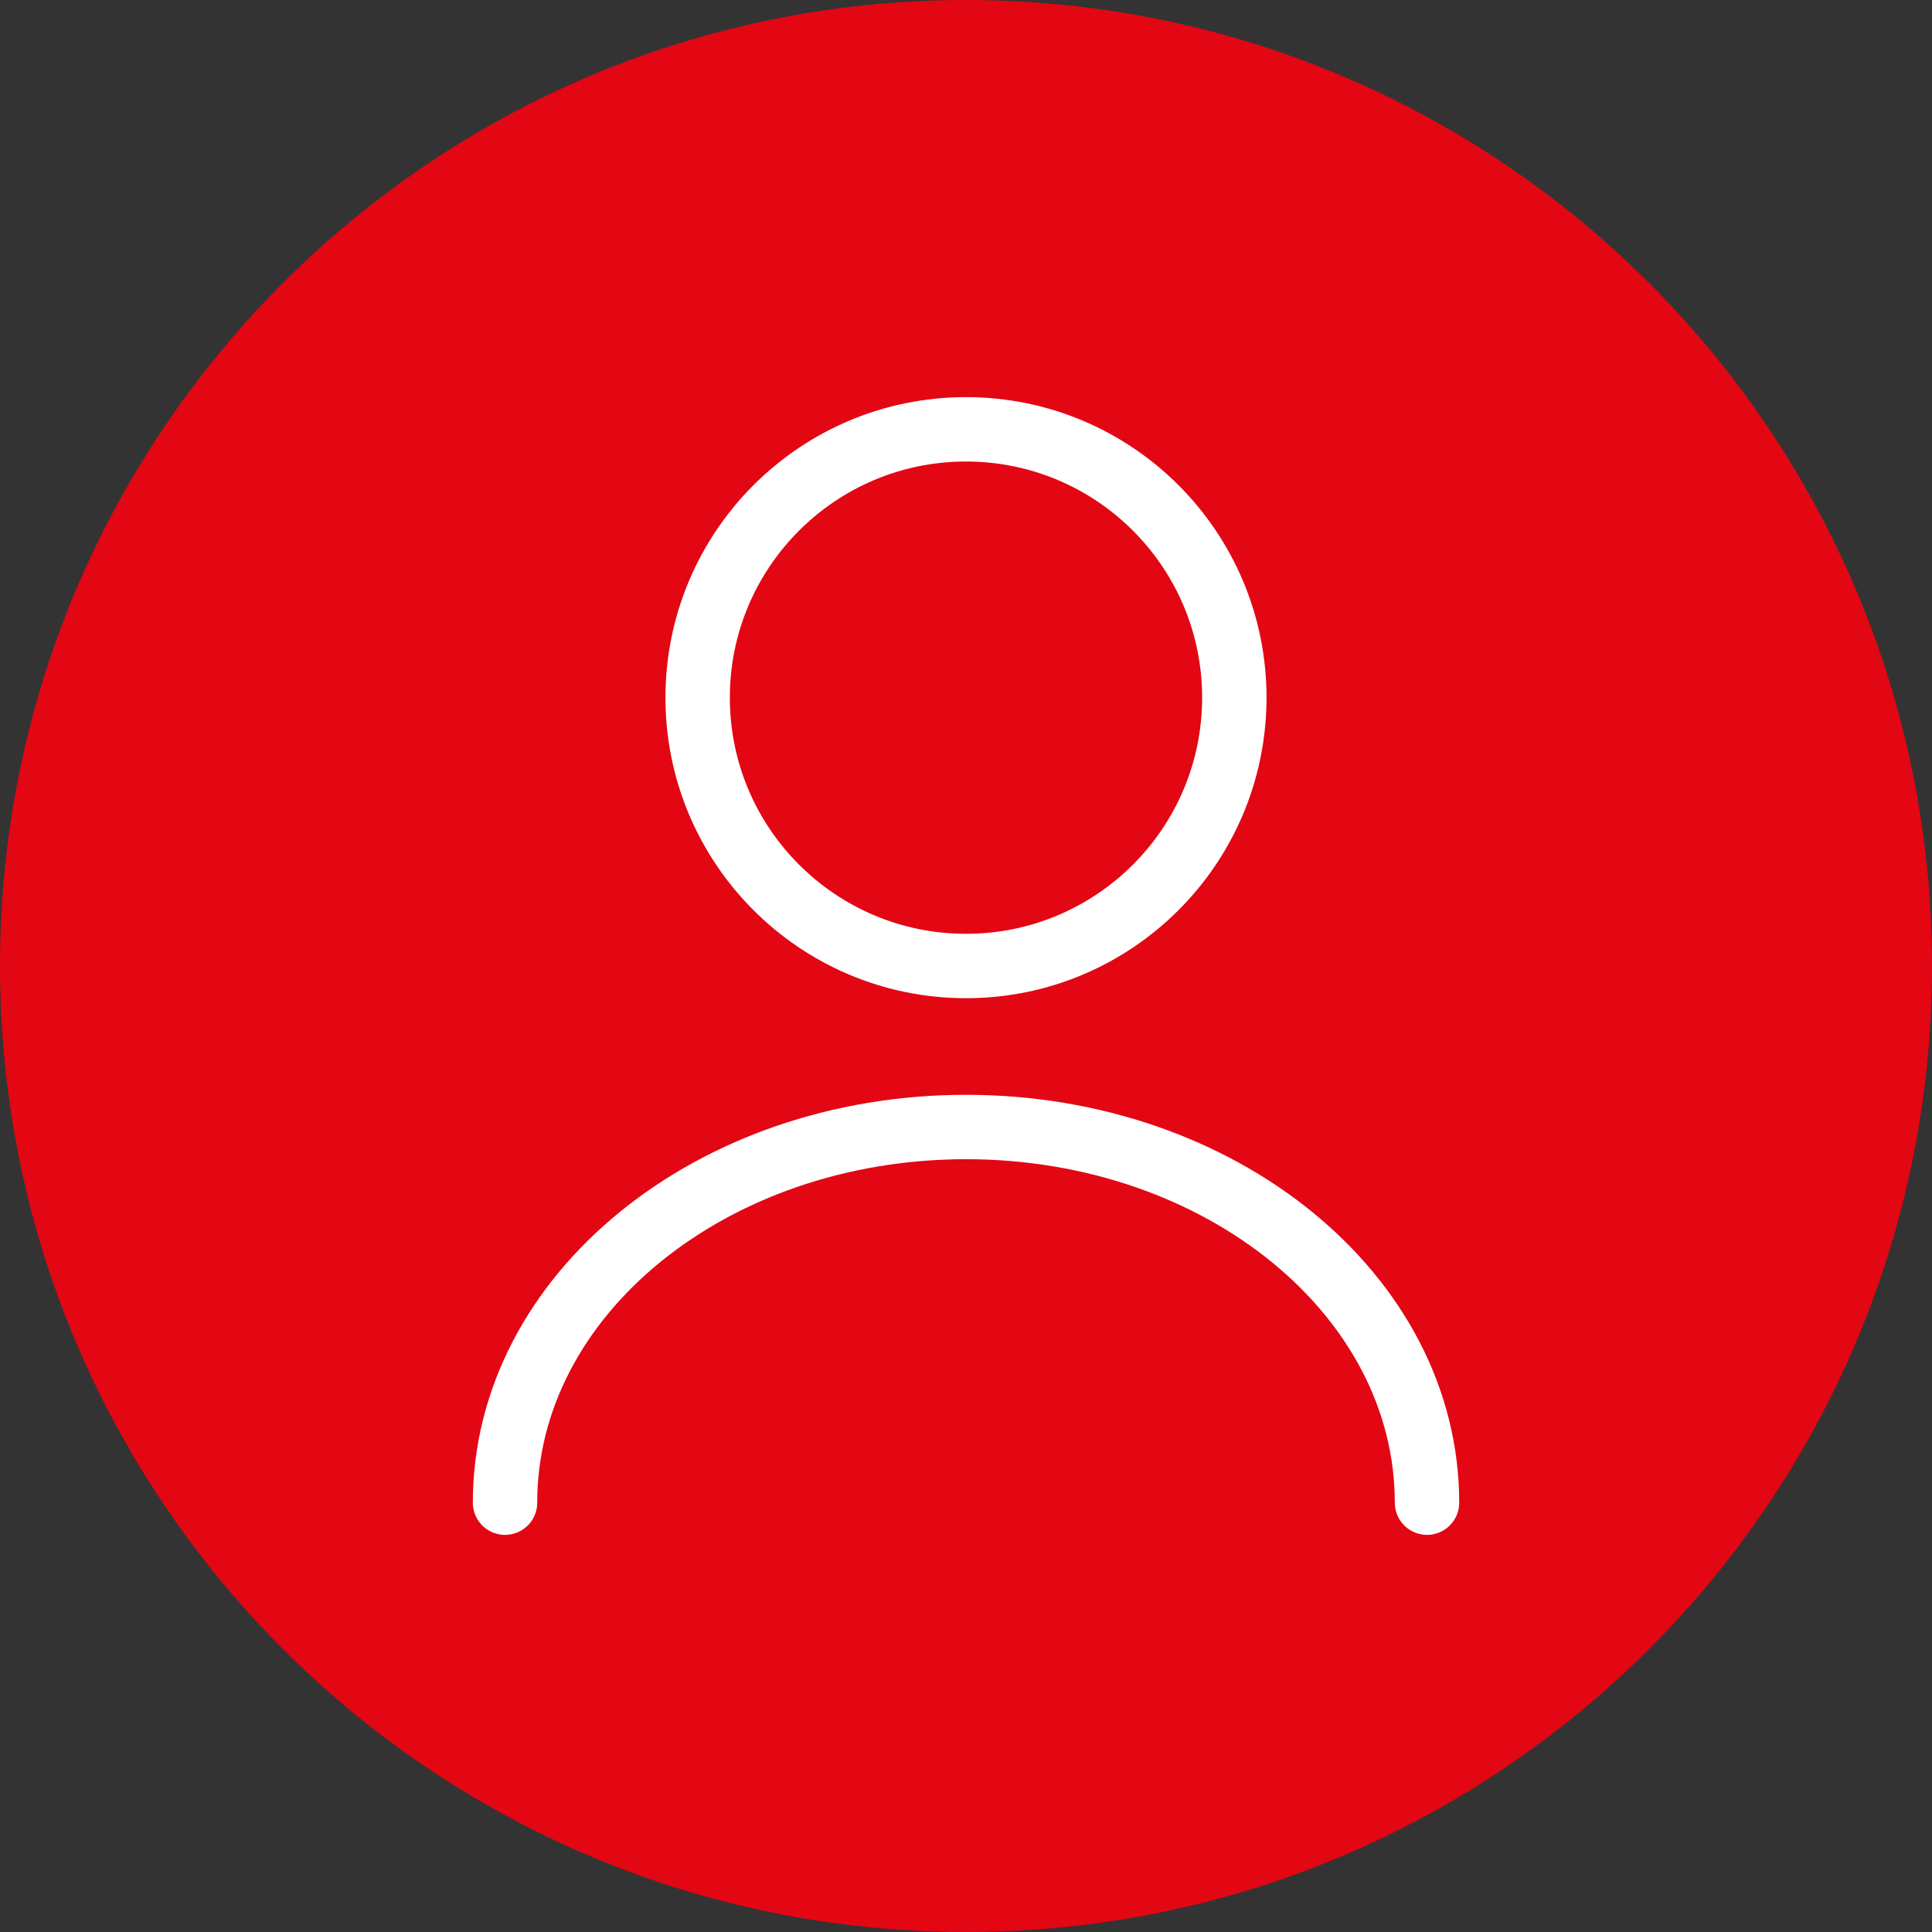 <?xml version="1.0" encoding="UTF-8"?> <svg xmlns="http://www.w3.org/2000/svg" width="60" height="60" viewBox="0 0 60 60" fill="none"><rect x="0" y="0" width="60" height="60" fill="#333333" stroke="none"/> <g clip-path="url(#clip0_1020_3925)"> <path d="M30 60C46.569 60 60 46.569 60 30C60 13.431 46.569 0 30 0C13.431 0 0 13.431 0 30C0 46.569 13.431 60 30 60Z" fill="#E30613"></path> <path d="M30 30C34.602 30 38.333 26.269 38.333 21.666C38.333 17.064 34.602 13.333 30 13.333C25.398 13.333 21.666 17.064 21.666 21.666C21.666 26.269 25.398 30 30 30Z" stroke="white" stroke-width="2" stroke-linecap="round" stroke-linejoin="round"></path> <path d="M44.317 46.667C44.317 40.217 37.9 35 30 35C22.1 35 15.684 40.217 15.684 46.667" stroke="white" stroke-width="2" stroke-linecap="round" stroke-linejoin="round"></path> </g> <defs> <clipPath id="clip0_1020_3925"> <rect width="60" height="60" fill="white"></rect> </clipPath> </defs> </svg> 